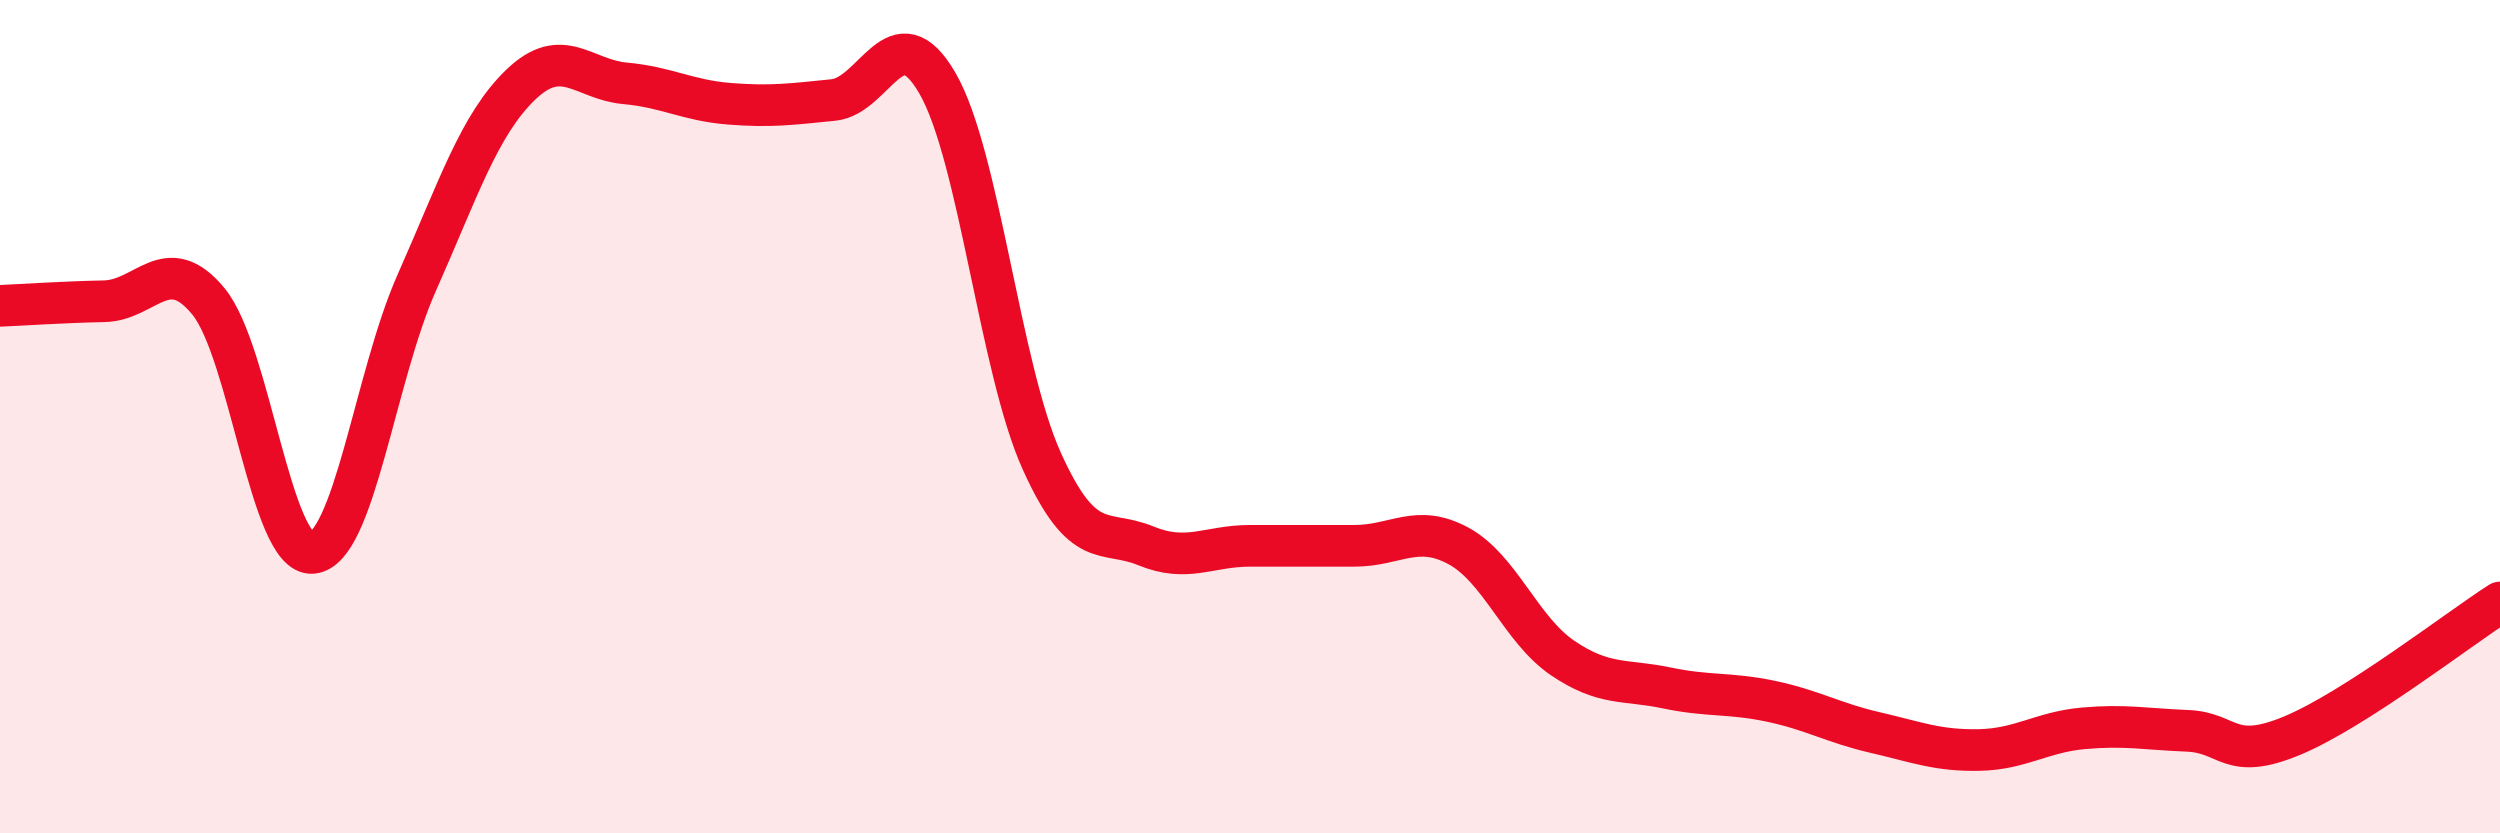
    <svg width="60" height="20" viewBox="0 0 60 20" xmlns="http://www.w3.org/2000/svg">
      <path
        d="M 0,7.34 C 0.5,7.32 1.5,7.25 2.5,7.23 C 3.5,7.21 4,6.02 5,7.23 C 6,8.44 6.5,13.36 7.5,13.27 C 8.5,13.18 9,9.04 10,6.79 C 11,4.54 11.5,2.99 12.5,2.03 C 13.5,1.07 14,1.91 15,2 C 16,2.09 16.5,2.41 17.5,2.49 C 18.5,2.57 19,2.5 20,2.4 C 21,2.3 21.5,0.27 22.5,2 C 23.5,3.73 24,8.84 25,11.06 C 26,13.28 26.5,12.69 27.5,13.1 C 28.5,13.51 29,13.1 30,13.1 C 31,13.1 31.5,13.1 32.5,13.1 C 33.5,13.1 34,12.56 35,13.1 C 36,13.64 36.5,15.11 37.5,15.79 C 38.5,16.47 39,16.3 40,16.51 C 41,16.72 41.5,16.62 42.5,16.83 C 43.5,17.04 44,17.35 45,17.58 C 46,17.81 46.5,18.02 47.5,18 C 48.5,17.98 49,17.57 50,17.48 C 51,17.39 51.5,17.5 52.5,17.54 C 53.5,17.58 53.5,18.28 55,17.66 C 56.5,17.04 59,15.1 60,14.46L60 20L0 20Z"
        fill="#EB0A25"
        opacity="0.1"
        stroke-linecap="round"
        stroke-linejoin="round"
      />
      <path
        d="M 0,7.34 C 0.5,7.32 1.5,7.25 2.5,7.23 C 3.5,7.21 4,6.02 5,7.23 C 6,8.44 6.5,13.36 7.5,13.27 C 8.5,13.18 9,9.04 10,6.79 C 11,4.54 11.5,2.99 12.5,2.03 C 13.5,1.07 14,1.91 15,2 C 16,2.09 16.5,2.41 17.5,2.49 C 18.5,2.57 19,2.5 20,2.4 C 21,2.3 21.5,0.27 22.5,2 C 23.5,3.73 24,8.84 25,11.06 C 26,13.28 26.5,12.69 27.5,13.1 C 28.5,13.51 29,13.1 30,13.1 C 31,13.1 31.5,13.1 32.5,13.1 C 33.5,13.1 34,12.56 35,13.1 C 36,13.64 36.5,15.11 37.5,15.79 C 38.5,16.47 39,16.3 40,16.51 C 41,16.72 41.5,16.62 42.5,16.83 C 43.5,17.04 44,17.35 45,17.58 C 46,17.81 46.5,18.02 47.5,18 C 48.5,17.98 49,17.57 50,17.48 C 51,17.39 51.5,17.5 52.5,17.54 C 53.5,17.58 53.5,18.28 55,17.66 C 56.5,17.04 59,15.1 60,14.46"
        stroke="#EB0A25"
        stroke-width="1"
        fill="none"
        stroke-linecap="round"
        stroke-linejoin="round"
      />
    </svg>
  